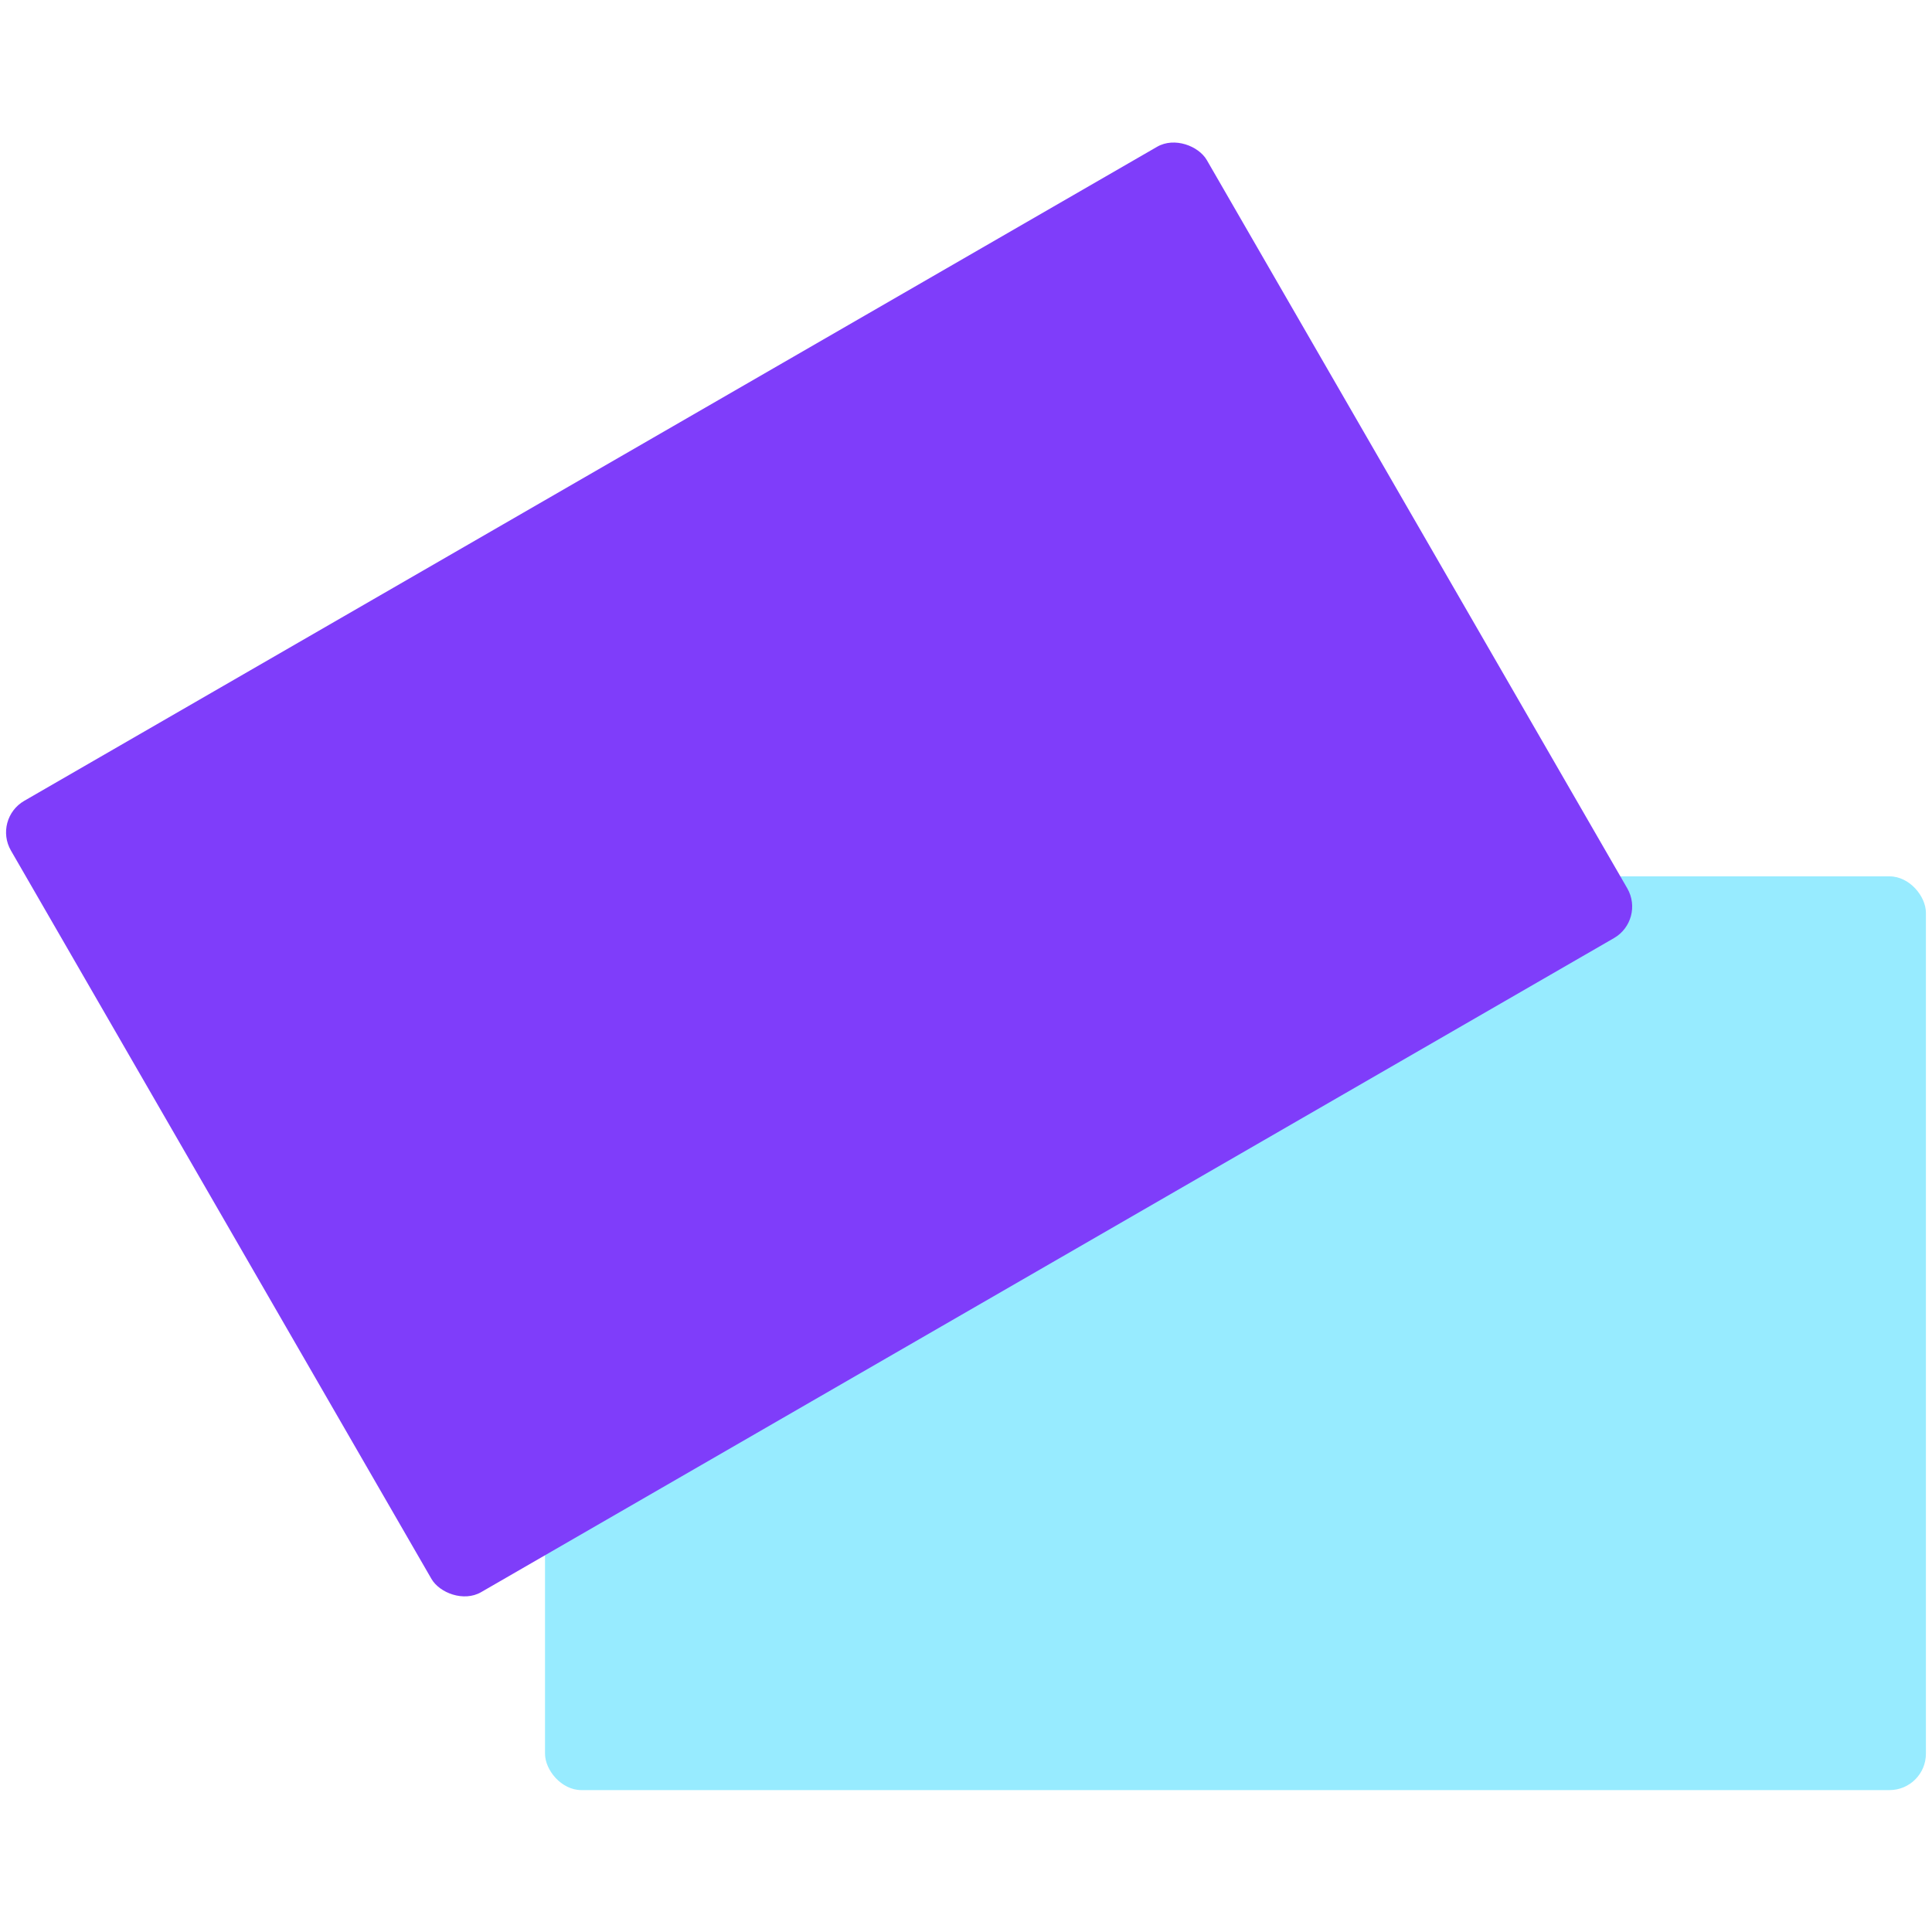 <svg xmlns="http://www.w3.org/2000/svg" id="Layer_1" viewBox="0 0 800 800"><defs><style>.cls-1{fill:#7f3dfa;}.cls-2{fill:#97ebff;}</style></defs><rect class="cls-2" x="225.68" y="362.88" width="571.8" height="378.36" rx="15.07" ry="15.07"></rect><rect class="cls-1" x="53.28" y="170.84" width="571.8" height="378.36" rx="15.07" ry="15.07" transform="translate(-134.57 217.83) rotate(-30)"></rect></svg>